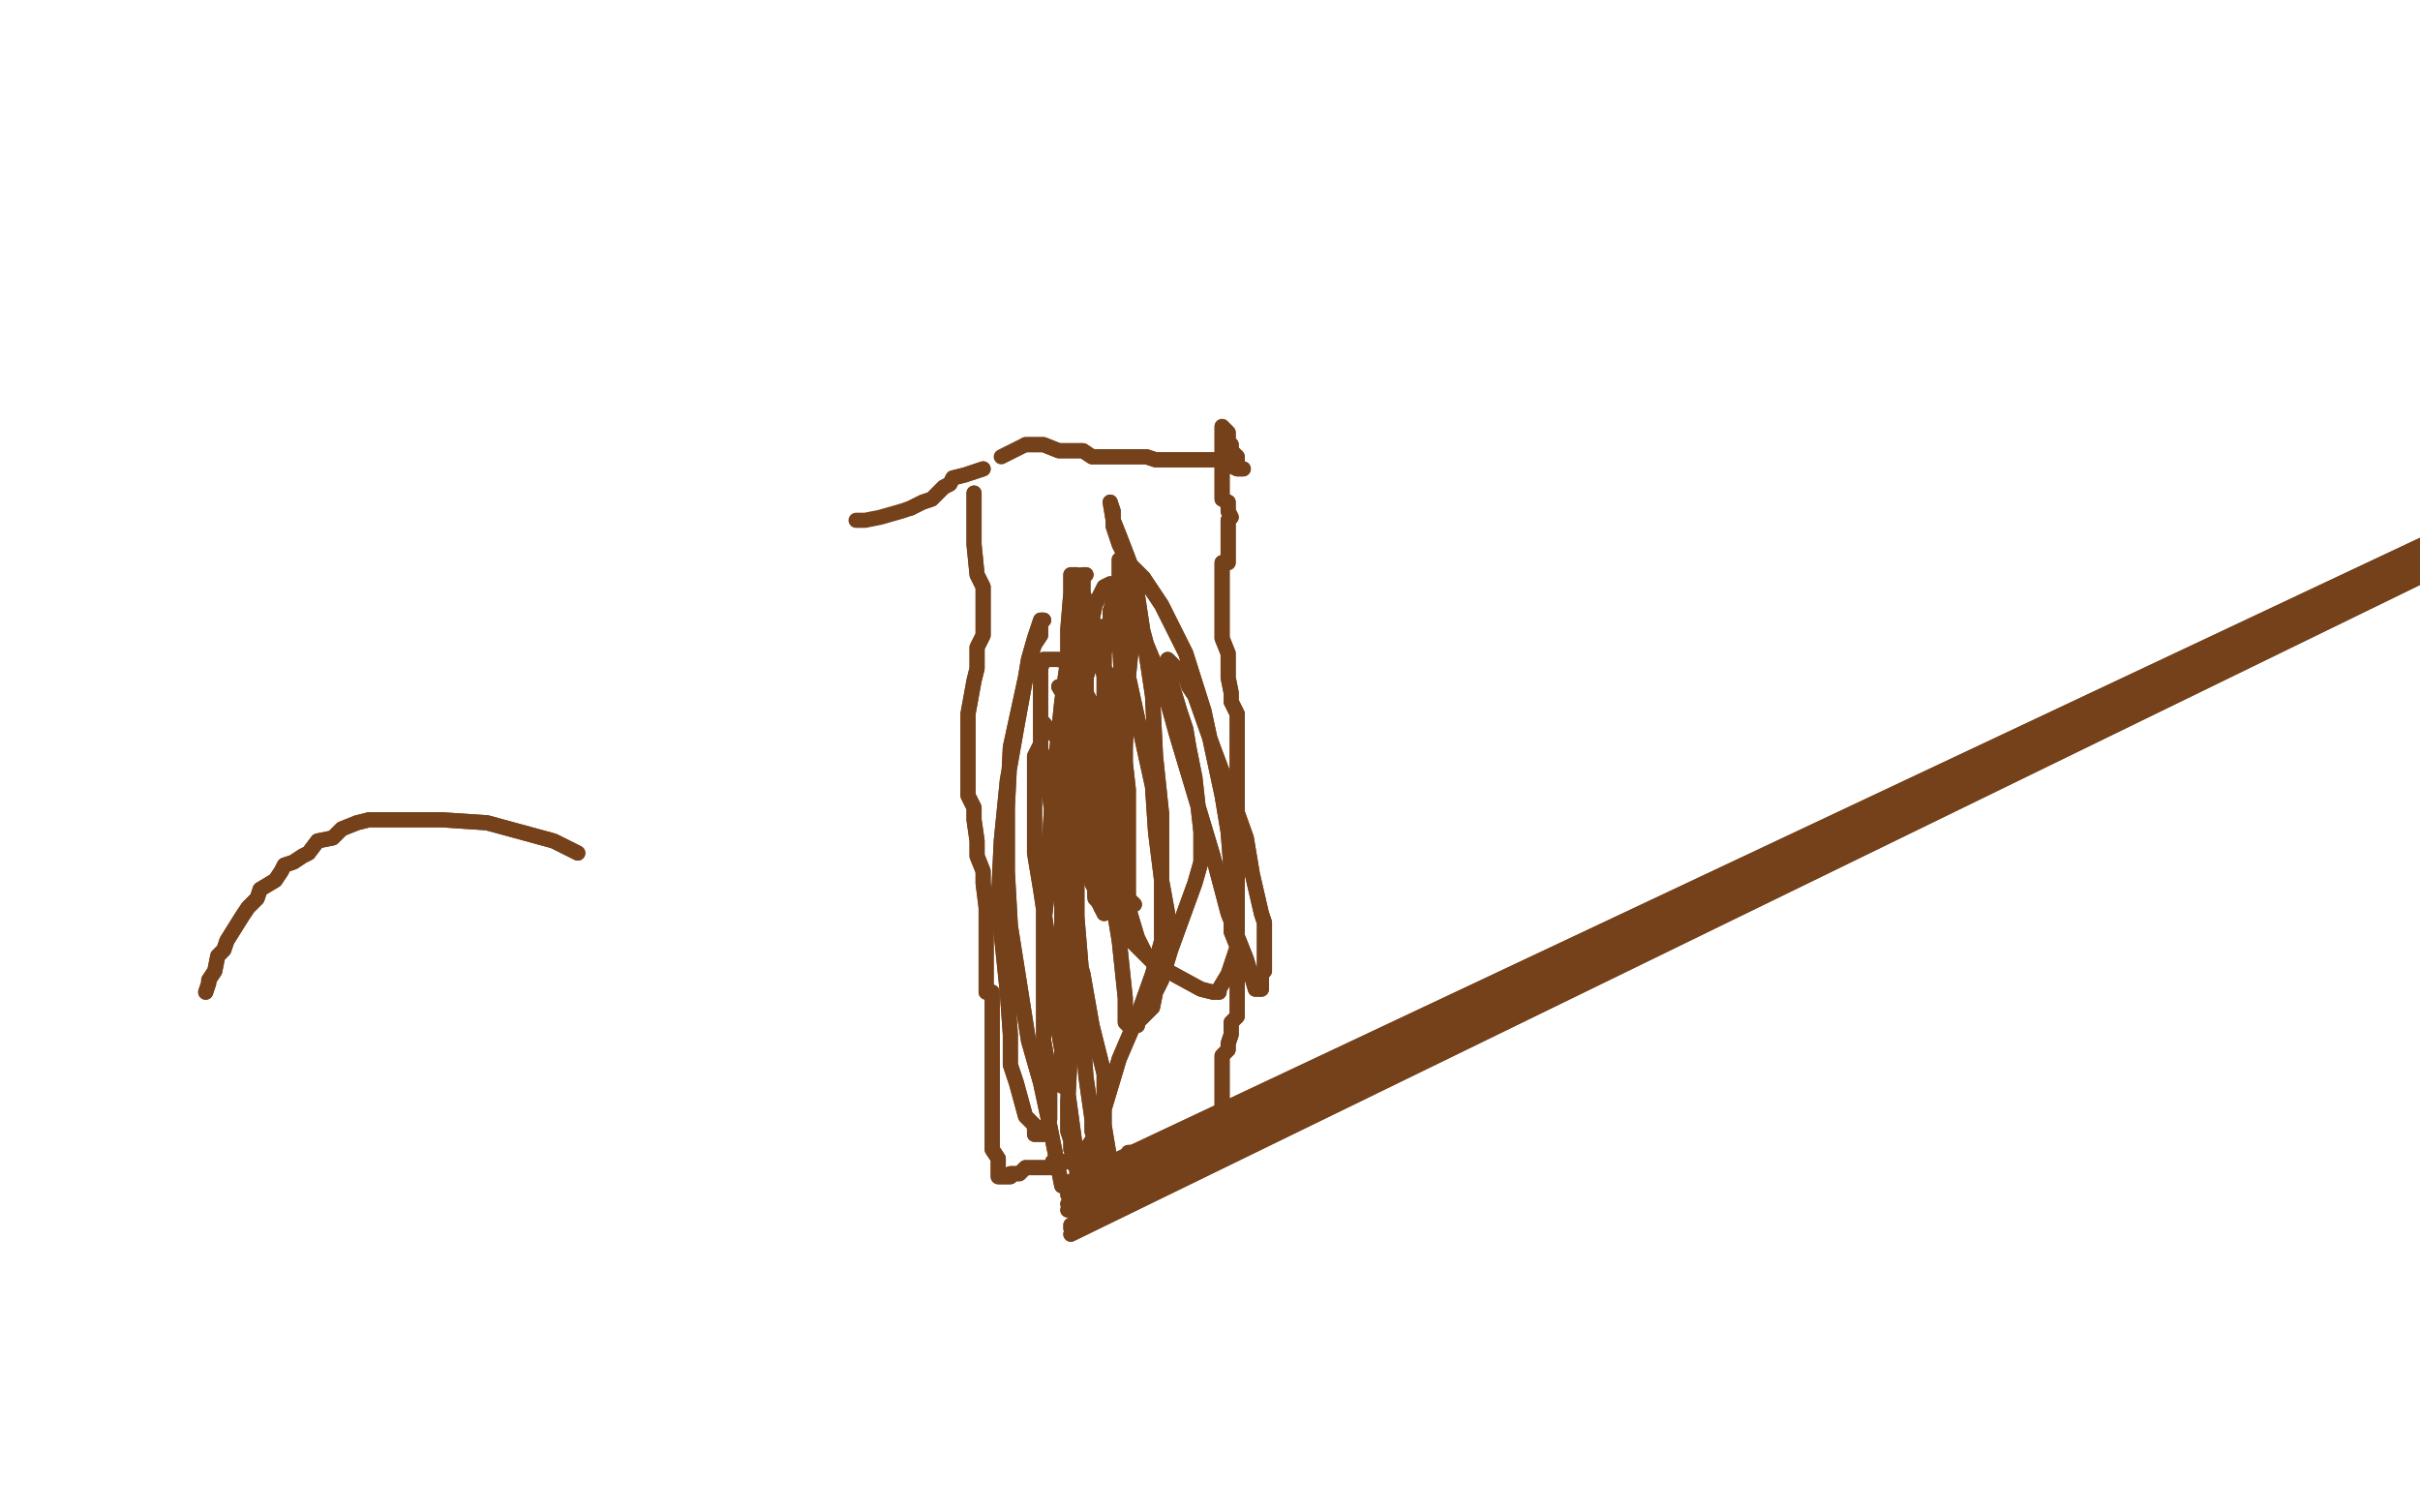 <?xml version="1.0" standalone="no"?>
<!DOCTYPE svg PUBLIC "-//W3C//DTD SVG 1.1//EN"
"http://www.w3.org/Graphics/SVG/1.1/DTD/svg11.dtd">

<svg width="800" height="500" version="1.1" xmlns="http://www.w3.org/2000/svg" xmlns:xlink="http://www.w3.org/1999/xlink" style="stroke-antialiasing: false"><desc>This SVG has been created on https://colorillo.com/</desc><rect x='0' y='0' width='800' height='500' style='fill: rgb(255,255,255); stroke-width:0' /><polyline points="322,163 322,163 322,163 322,168 322,168 322,171 322,171 322,175 322,177 322,180 323,190 325,194 325,199 325,210 323,214 323,221 322,225 320,236 320,241 320,247 320,258 320,263 322,267 322,271 323,278 323,283 325,288 325,292 326,300 326,303 326,305 326,306 326,310 326,311 326,313 326,316 326,317 326,319 326,321 326,322 326,324 326,325 326,327 326,328 328,328 328,330 328,331 328,338 328,341 328,344 328,350 328,353 328,356 328,358 328,363 328,364 328,366 328,369 328,370 328,372 328,374 328,378 328,380 330,383 330,386 330,389 331,389 333,389 334,389 334,388 336,388 337,388 339,386 340,386 342,386 344,386 345,386 347,386 348,386 348,384 350,384 351,384 353,384 354,384 356,386 356,384 359,384 361,384 362,384 364,384 367,384 372,383 373,381 375,381 376,381 381,380 382,380 384,380 386,380 387,378 389,378 390,378 393,377 395,377 397,377 398,375 400,375 401,374 403,374 404,374 404,372 404,370 404,369 404,367 404,366 404,364 404,363 404,358 404,355 404,353 404,350 404,349 406,347 406,345 407,342 407,341 407,338 409,336 409,331 409,328 409,325 409,321 409,319 409,316 409,314 409,308 409,306 409,303 409,300 409,296 409,294 409,292 409,286 409,285 409,282 409,278 409,274 409,271 409,266 409,261 409,252 409,249 409,246 409,239 409,236 407,232 407,229 406,224 406,221 406,219 406,216 404,211 404,210 404,208 404,207 404,205 404,204 404,202 404,200 404,199 404,197 404,196 404,194 404,193 404,188 404,186 406,186 406,185 406,183 406,182 406,180 406,179 406,177 406,175 406,174 406,172 407,171 406,169 406,168 406,166 404,165 404,163 404,161 404,160 404,158 404,157 404,147 404,146 404,144 404,143 404,141 406,143 406,144 406,146 407,147 407,149 409,151 409,152 409,154 409,155 411,155 409,155 407,154 406,154 404,152 400,152 397,152 393,152 392,152 382,152 379,151 376,151 373,151 370,151 368,151 367,151 362,151 361,151 358,149 354,149 350,149 345,147 339,147" style="fill: none; stroke: #74411a; stroke-width: 5; stroke-linejoin: round; stroke-linecap: round; stroke-antialiasing: false; stroke-antialias: 0; opacity: 1.0"/>
<polyline points="322,163 322,163 322,163 322,168 322,168 322,171 322,175 322,177 322,180 323,190 325,194 325,199 325,210 323,214 323,221 322,225 320,236 320,241 320,247 320,258 320,263 322,267 322,271 323,278 323,283 325,288 325,292 326,300 326,303 326,305 326,306 326,310 326,311 326,313 326,316 326,317 326,319 326,321 326,322 326,324 326,325 326,327 326,328 328,328 328,330 328,331 328,338 328,341 328,344 328,350 328,353 328,356 328,358 328,363 328,364 328,366 328,369 328,370 328,372 328,374 328,378 328,380 330,383 330,386 330,389 331,389 333,389 334,389 334,388 336,388 337,388 339,386 340,386 342,386 344,386 345,386 347,386 348,386 348,384 350,384 351,384 353,384 354,384 356,386 356,384 359,384 361,384 362,384 364,384 367,384 372,383 373,381 375,381 376,381 381,380 382,380 384,380 386,380 387,378 389,378 390,378 393,377 395,377 397,377 398,375 400,375 401,374 403,374 404,374 404,372 404,370 404,369 404,367 404,366 404,364 404,363 404,358 404,355 404,353 404,350 404,349 406,347 406,345 407,342 407,341 407,338 409,336 409,331 409,328 409,325 409,321 409,319 409,316 409,314 409,308 409,306 409,303 409,300 409,296 409,294 409,292 409,286 409,285 409,282 409,278 409,274 409,271 409,266 409,261 409,252 409,249 409,246 409,239 409,236 407,232 407,229 406,224 406,221 406,219 406,216 404,211 404,210 404,208 404,207 404,205 404,204 404,202 404,200 404,199 404,197 404,196 404,194 404,193 404,188 404,186 406,186 406,185 406,183 406,182 406,180 406,179 406,177 406,175 406,174 406,172 407,171 406,169 406,168 406,166 404,165 404,163 404,161 404,160 404,158 404,157 404,147 404,146 404,144 404,143 404,141 406,143 406,144 406,146 407,147 407,149 409,151 409,152 409,154 409,155 411,155 409,155 407,154 406,154 404,152 400,152 397,152 393,152 392,152 382,152 379,151 376,151 373,151 370,151 368,151 367,151 362,151 361,151 358,149 354,149 350,149 345,147 339,147 331,151" style="fill: none; stroke: #74411a; stroke-width: 5; stroke-linejoin: round; stroke-linecap: round; stroke-antialiasing: false; stroke-antialias: 0; opacity: 1.0"/>
<polyline points="325,155 325,155 325,155 319,157 315,158 314,160 312,161 308,165 305,166 301,168" style="fill: none; stroke: #74411a; stroke-width: 5; stroke-linejoin: round; stroke-linecap: round; stroke-antialiasing: false; stroke-antialias: 0; opacity: 1.0"/>
<polyline points="325,155 325,155 319,157 315,158 314,160 312,161 308,165 305,166 301,168 298,169 291,171 286,172 283,172" style="fill: none; stroke: #74411a; stroke-width: 5; stroke-linejoin: round; stroke-linecap: round; stroke-antialiasing: false; stroke-antialias: 0; opacity: 1.0"/>
<polyline points="350,227 350,227 350,227 353,232 356,236 359,243 359,246 361,249 362,250 365,258 367,263 367,266 368,269 370,272 370,274 370,275 372,277 372,278 370,280 370,278 368,278 367,274 367,271 365,269 365,267 362,260 362,255 361,249 361,244 361,233 359,229 359,224 359,219 359,218 359,216 359,214 361,214 362,214 364,216 365,221 367,224 368,227 368,233 370,239 372,246 372,252 373,261 373,267 373,274 373,286 373,289 373,291 373,292 372,294 370,294 368,294 364,292 362,291 358,286 354,285 353,282 348,271 347,263 345,253 344,247 344,235 344,229 344,224 344,221 345,218 347,218 348,218 350,218 353,219 354,221 356,222 358,225 359,230 361,238 364,258 364,269 364,278 364,285 364,296 364,299 364,300 364,299 362,297 362,296 362,292 361,291 359,288 359,283 358,272 358,264 358,253 356,239 354,211 354,202 354,196 354,193 354,190 356,190 356,193 358,196 359,199 361,202 361,204 362,208 364,218 368,241 370,253 372,263 372,278 372,282 373,285 373,288 373,294 373,296 373,297 375,299 373,299 373,297 373,294 372,289 372,282 372,269 372,249 370,210 370,199 370,191 370,188 370,185 373,186 378,191 384,200 392,216 398,235 404,263 406,275 407,288 407,308 409,313 407,319 406,322 403,327 403,328 401,328 397,327 386,321 379,316 373,310 368,300 361,272 358,258 358,246 359,224 361,218 362,213 364,210 365,207 367,207 368,208 370,211 372,219 381,260 382,275 384,291 386,302 386,313 387,314 386,316 386,317 384,321 379,316 376,310 373,300 368,283 365,243 365,227 365,216 367,207 367,202 368,199 368,196 372,193 373,193 373,196 373,197 375,204 373,224 372,247 368,282 368,292 370,302 370,306 370,308 372,308 372,306 365,291 361,275 358,255 358,238 358,213 361,205 362,200 364,196 365,194 367,193 370,194 373,194 373,196 375,196 375,197 375,199 375,207 373,218 370,271 368,285 368,299 370,311 372,330 372,338 373,339 375,339 376,339 376,338 378,336 381,333 382,328 384,324 387,314 395,292 397,285 397,275 395,257 393,247 392,241 390,235 387,225 386,221 386,219 386,218 392,224 393,227 395,230 401,247 407,263 412,277 414,289 417,302 418,305 418,306 418,308 418,310 418,311 418,316 418,321 417,322 417,324 417,325 417,327 415,327 412,317 406,302 401,283 389,243 384,225 379,213 376,202 373,186 370,180 368,174 368,169 367,166 368,172 370,177 375,190 381,230 382,250 384,269 384,286 384,311 381,322 376,336 370,350 364,370 361,377 359,380 358,380 356,381 356,380 354,380 354,377 353,374 353,370 353,364 354,344 354,330 356,313 356,286 358,274 358,264 358,258 359,252 359,250 358,250 356,255 356,258 354,264 354,291 354,308 358,322 361,339 365,355 365,361 365,367 365,372 367,384 365,388 365,391 364,391 364,389 362,380 362,377 361,374 361,370 359,356 358,342 358,327 356,303 356,292 356,282 356,274 354,263 354,260 354,257 354,253 353,252 353,250 353,249 351,249 351,253 351,261 351,271 351,288 351,308 351,345 351,352 351,355 353,356 353,358 351,358 351,359 350,358 347,355 345,344 345,338 345,331 345,310 345,294 347,277 348,261 351,232 353,218 353,208 354,196 356,193 358,190 359,190 358,191 358,194 358,200 356,207 353,221 351,243 347,288 345,306 345,324 345,339 345,352 347,356 347,363 347,370 345,374 345,375 344,375 342,375 342,372 339,369 336,358 334,352 334,342 333,328 330,299 331,278 333,258 336,241 340,219 342,213 344,210 344,207 344,205 345,205 344,205 342,211 340,218 339,224 334,247 333,267 333,288 334,306 340,344 344,358 347,372 351,392 1109,35 353,395 1109,35 353,398 1109,35 353,400 1109,35 354,405 1109,35 354,408 1109,40 354,406 1109,40 356,400 356,394 356,389 356,383 353,361 351,347 348,330 347,314 344,294 342,282 342,269 342,261 342,250 344,246 344,244 344,241 345,241 345,239" style="fill: none; stroke: #74411a; stroke-width: 5; stroke-linejoin: round; stroke-linecap: round; stroke-antialiasing: false; stroke-antialias: 0; opacity: 1.0"/>
<polyline points="350,227 350,227 353,232 356,236 359,243 359,246 361,249 362,250 365,258 367,263 367,266 368,269 370,272 370,274 370,275 372,277 372,278 370,280 370,278 368,278 367,274 367,271 365,269 365,267 362,260 362,255 361,249 361,244 361,233 359,229 359,224 359,219 359,218 359,216 359,214 361,214 362,214 364,216 365,221 367,224 368,227 368,233 370,239 372,246 372,252 373,261 373,267 373,274 373,286 373,289 373,291 373,292 372,294 370,294 368,294 364,292 362,291 358,286 354,285 353,282 348,271 347,263 345,253 344,247 344,235 344,229 344,224 344,221 345,218 347,218 348,218 350,218 353,219 354,221 356,222 358,225 359,230 361,238 364,258 364,269 364,278 364,285 364,296 364,299 364,300 364,299 362,297 362,296 362,292 361,291 359,288 359,283 358,272 358,264 358,253 356,239 354,211 354,202 354,196 354,193 354,190 356,190 356,193 358,196 359,199 361,202 361,204 362,208 364,218 368,241 370,253 372,263 372,278 372,282 373,285 373,288 373,294 373,296 373,297 375,299 373,299 373,297 373,294 372,289 372,282 372,269 372,249 370,210 370,199 370,191 370,188 370,185 373,186 378,191 384,200 392,216 398,235 404,263 406,275 407,288 407,308 409,313 407,319 406,322 403,327 403,328 401,328 397,327 386,321 379,316 373,310 368,300 361,272 358,258 358,246 359,224 361,218 362,213 364,210 365,207 367,207 368,208 370,211 372,219 381,260 382,275 384,291 386,302 386,313 387,314 386,316 386,317 384,321 379,316 376,310 373,300 368,283 365,243 365,227 365,216 367,207 367,202 368,199 368,196 372,193 373,193 373,196 373,197 375,204 373,224 372,247 368,282 368,292 370,302 370,306 370,308 372,308 372,306 365,291 361,275 358,255 358,238 358,213 361,205 362,200 364,196 365,194 367,193 370,194 373,194 373,196 375,196 375,197 375,199 375,207 373,218 370,271 368,285 368,299 370,311 372,330 372,338 373,339 375,339 376,339 376,338 378,336 381,333 382,328 384,324 387,314 395,292 397,285 397,275 395,257 393,247 392,241 390,235 387,225 386,221 386,219 386,218 392,224 393,227 395,230 401,247 407,263 412,277 414,289 417,302 418,305 418,306 418,308 418,310 418,311 418,316 418,321 417,322 417,324 417,325 417,327 415,327 412,317 406,302 401,283 389,243 384,225 379,213 376,202 373,186 370,180 368,174 368,169 367,166 368,172 370,177 375,190 381,230 382,250 384,269 384,286 384,311 381,322 376,336 370,350 364,370 361,377 359,380 358,380 356,381 356,380 354,380 354,377 353,374 353,370 353,364 354,344 354,330 356,313 356,286 358,274 358,264 358,258 359,252 359,250 358,250 356,255 356,258 354,264 354,291 354,308 358,322 361,339 365,355 365,361 365,367 365,372 367,384 365,388 365,391 364,391 364,389 362,380 362,377 361,374 361,370 359,356 358,342 358,327 356,303 356,292 356,282 356,274 354,263 354,260 354,257 354,253 353,252 353,250 353,249 351,249 351,253 351,261 351,271 351,288 351,308 351,345 351,352 351,355 353,356 353,358 351,358 351,359 350,358 347,355 345,344 345,338 345,331 345,310 345,294 347,277 348,261 351,232 353,218 353,208 354,196 356,193 358,190 359,190 358,191 358,194 358,200 356,207 353,221 351,243 347,288 345,306 345,324 345,339 345,352 347,356 347,363 347,370 345,374 345,375 344,375 342,375 342,372 339,369 336,358 334,352 334,342 333,328 330,299 331,278 333,258 336,241 340,219 342,213 344,210 344,207 344,205 345,205 344,205 342,211 340,218 339,224 334,247 333,267 333,288 334,306 340,344 344,358 347,372 351,392 1109,35 353,395 1109,35 353,398 1109,35 353,400 1109,35 354,405 1109,35 354,408 1109,40 354,406 1109,40 356,400 356,394 356,389 356,383 353,361 351,347 348,330 347,314 344,294 342,282 342,269 342,261 342,250 344,246 344,244 344,241 345,241 345,239 359,255" style="fill: none; stroke: #74411a; stroke-width: 5; stroke-linejoin: round; stroke-linecap: round; stroke-antialiasing: false; stroke-antialias: 0; opacity: 1.0"/>
<polyline points="359,216 359,216 359,216 354,222 354,222 353,225 353,225 353,230 353,230 353,235 358,258 359,269 359,277 361,282 362,291 364,296 364,299 364,300 365,302 364,300 362,296 362,294 361,292 361,288 359,282 359,275 359,252 359,241 359,232 359,222 362,211 362,208 364,208" style="fill: none; stroke: #74411a; stroke-width: 5; stroke-linejoin: round; stroke-linecap: round; stroke-antialiasing: false; stroke-antialias: 0; opacity: 1.0"/>
<polyline points="359,216 359,216 359,216 354,222 354,222 353,225 353,225 353,230 353,235 358,258 359,269 359,277 361,282 362,291 364,296 364,299 364,300 365,302 364,300 362,296 362,294 361,292 361,288 359,282 359,275 359,252 359,241 359,232 359,222 362,211 362,208 364,208" style="fill: none; stroke: #74411a; stroke-width: 5; stroke-linejoin: round; stroke-linecap: round; stroke-antialiasing: false; stroke-antialias: 0; opacity: 1.0"/>
<polyline points="191,282 191,282 191,282 183,278 183,278 161,272 146,271 139,271 133,271 122,271 118,272 113,274 110,277 105,278 102,282 100,283 97,285 94,286 93,288 91,291 86,294 85,297 82,300 80,303 75,311 74,314 72,316 71,321 69,324 69,325 68,328" style="fill: none; stroke: #74411a; stroke-width: 5; stroke-linejoin: round; stroke-linecap: round; stroke-antialiasing: false; stroke-antialias: 0; opacity: 1.0"/>
<polyline points="191,282 191,282 191,282 183,278 161,272 146,271 139,271 133,271 122,271 118,272 113,274 110,277 105,278 102,282 100,283 97,285 94,286 93,288 91,291 86,294 85,297 82,300 80,303 75,311 74,314 72,316 71,321 69,324 69,325 68,328" style="fill: none; stroke: #74411a; stroke-width: 5; stroke-linejoin: round; stroke-linecap: round; stroke-antialiasing: false; stroke-antialias: 0; opacity: 1.0"/>
</svg>
